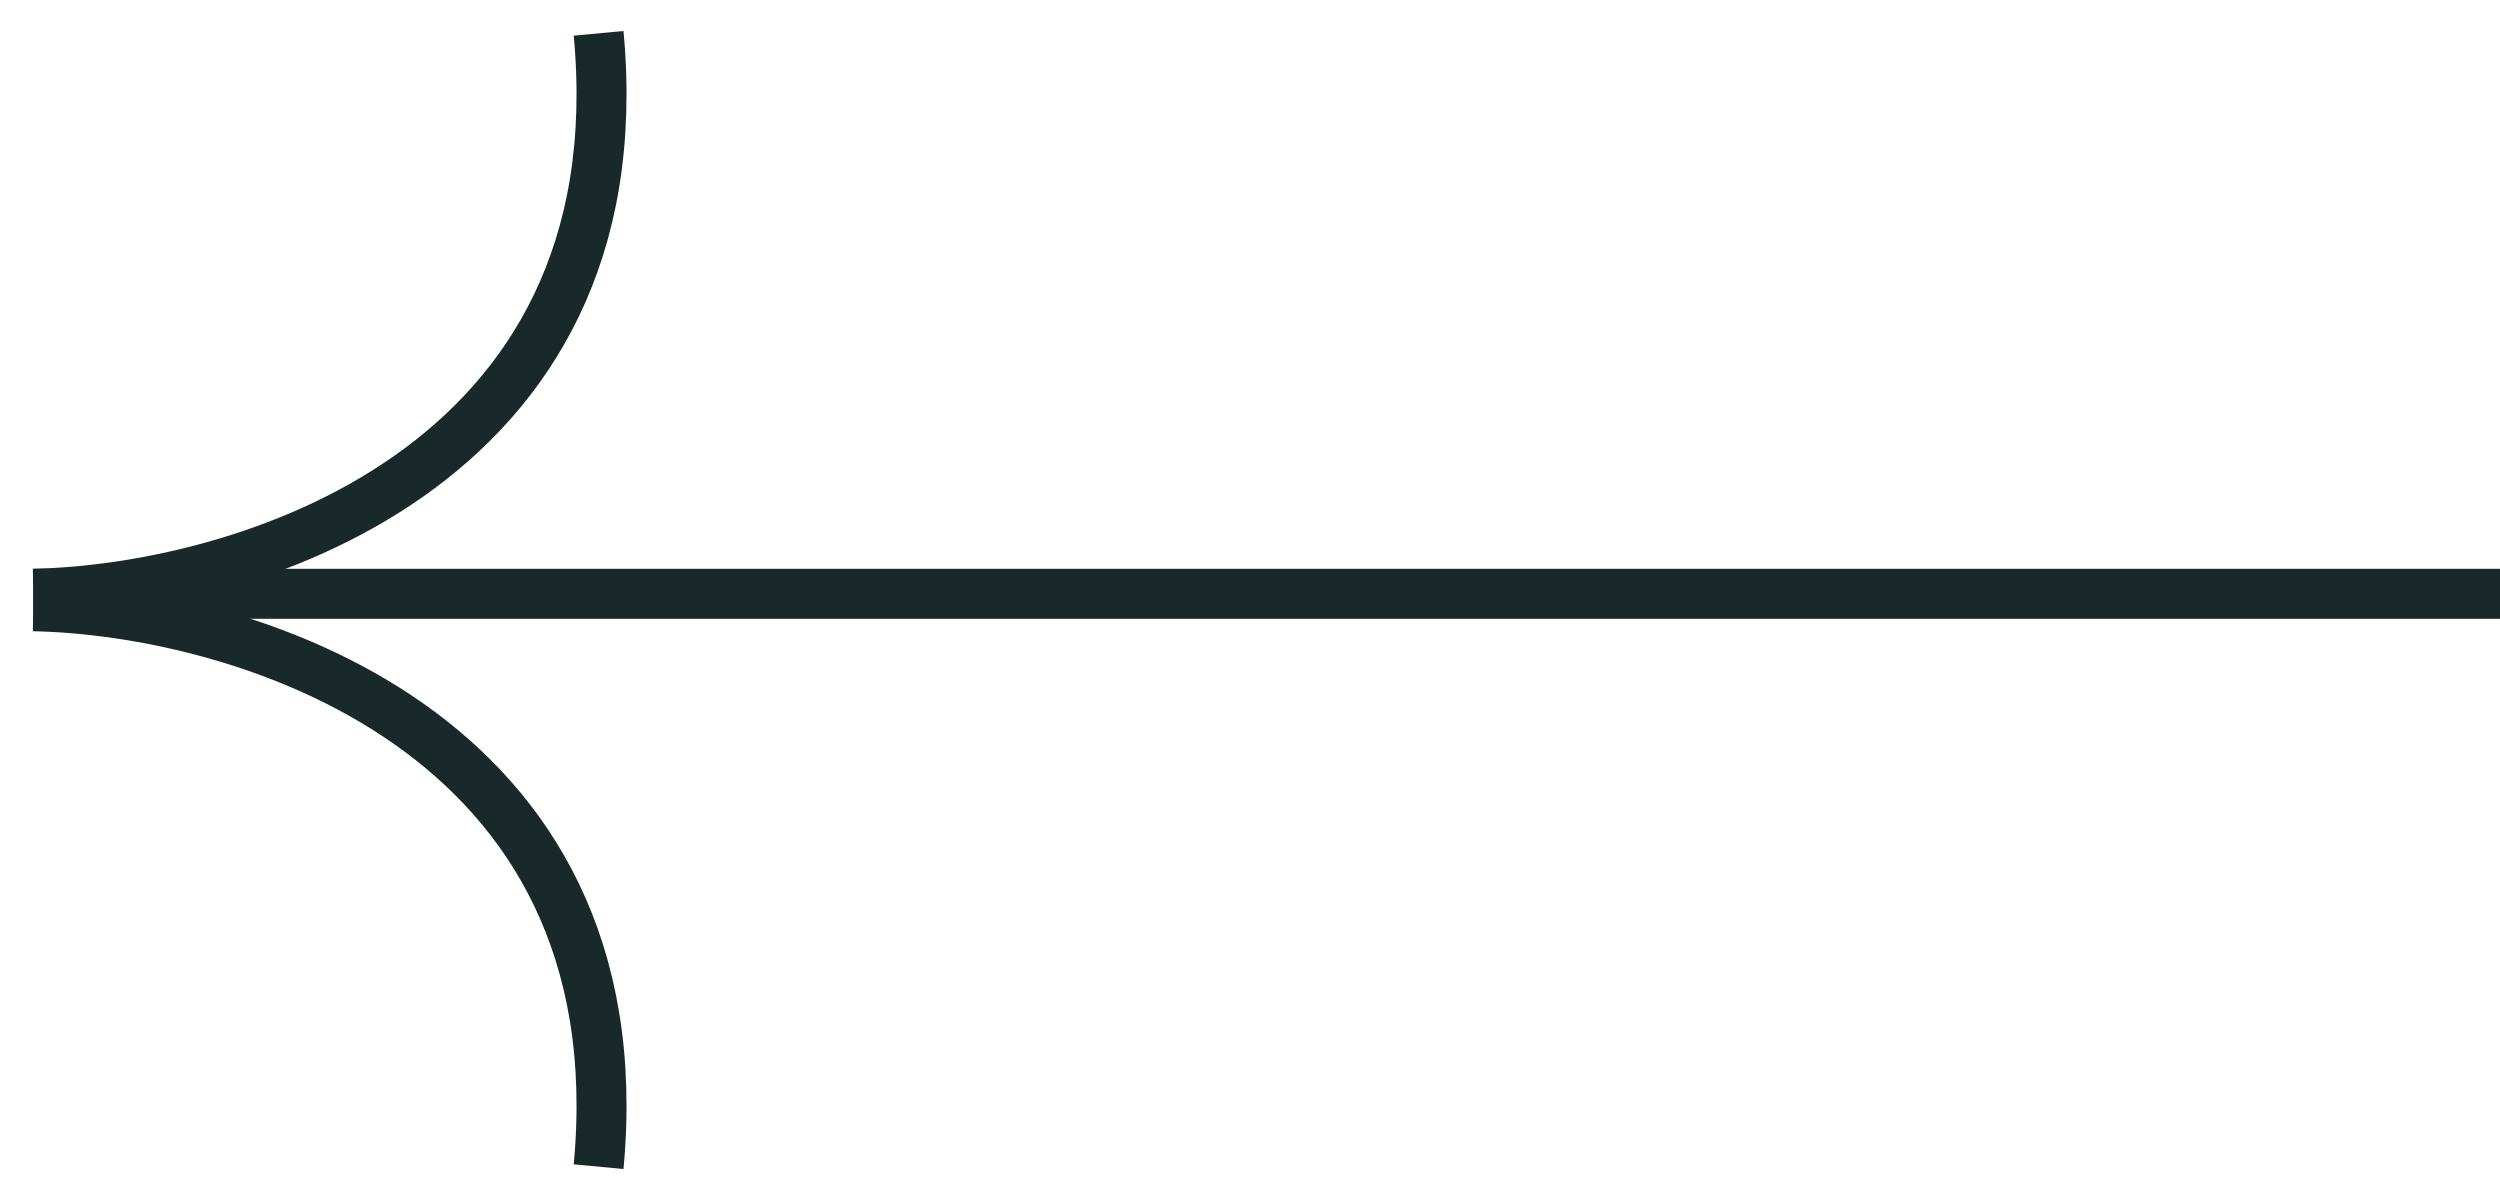 <svg width="75" height="36" viewBox="0 0 75 36" fill="none" xmlns="http://www.w3.org/2000/svg">
<path d="M1 17.814H75" stroke="#192929" stroke-width="1.5"/>
<path d="M1 17.813C7.167 17.689 19.192 14.152 17.958 1" stroke="#192929" stroke-width="1.5"/>
<path d="M1 18.187C7.167 18.311 19.192 21.848 17.958 35" stroke="#192929" stroke-width="1.5"/>
</svg>
